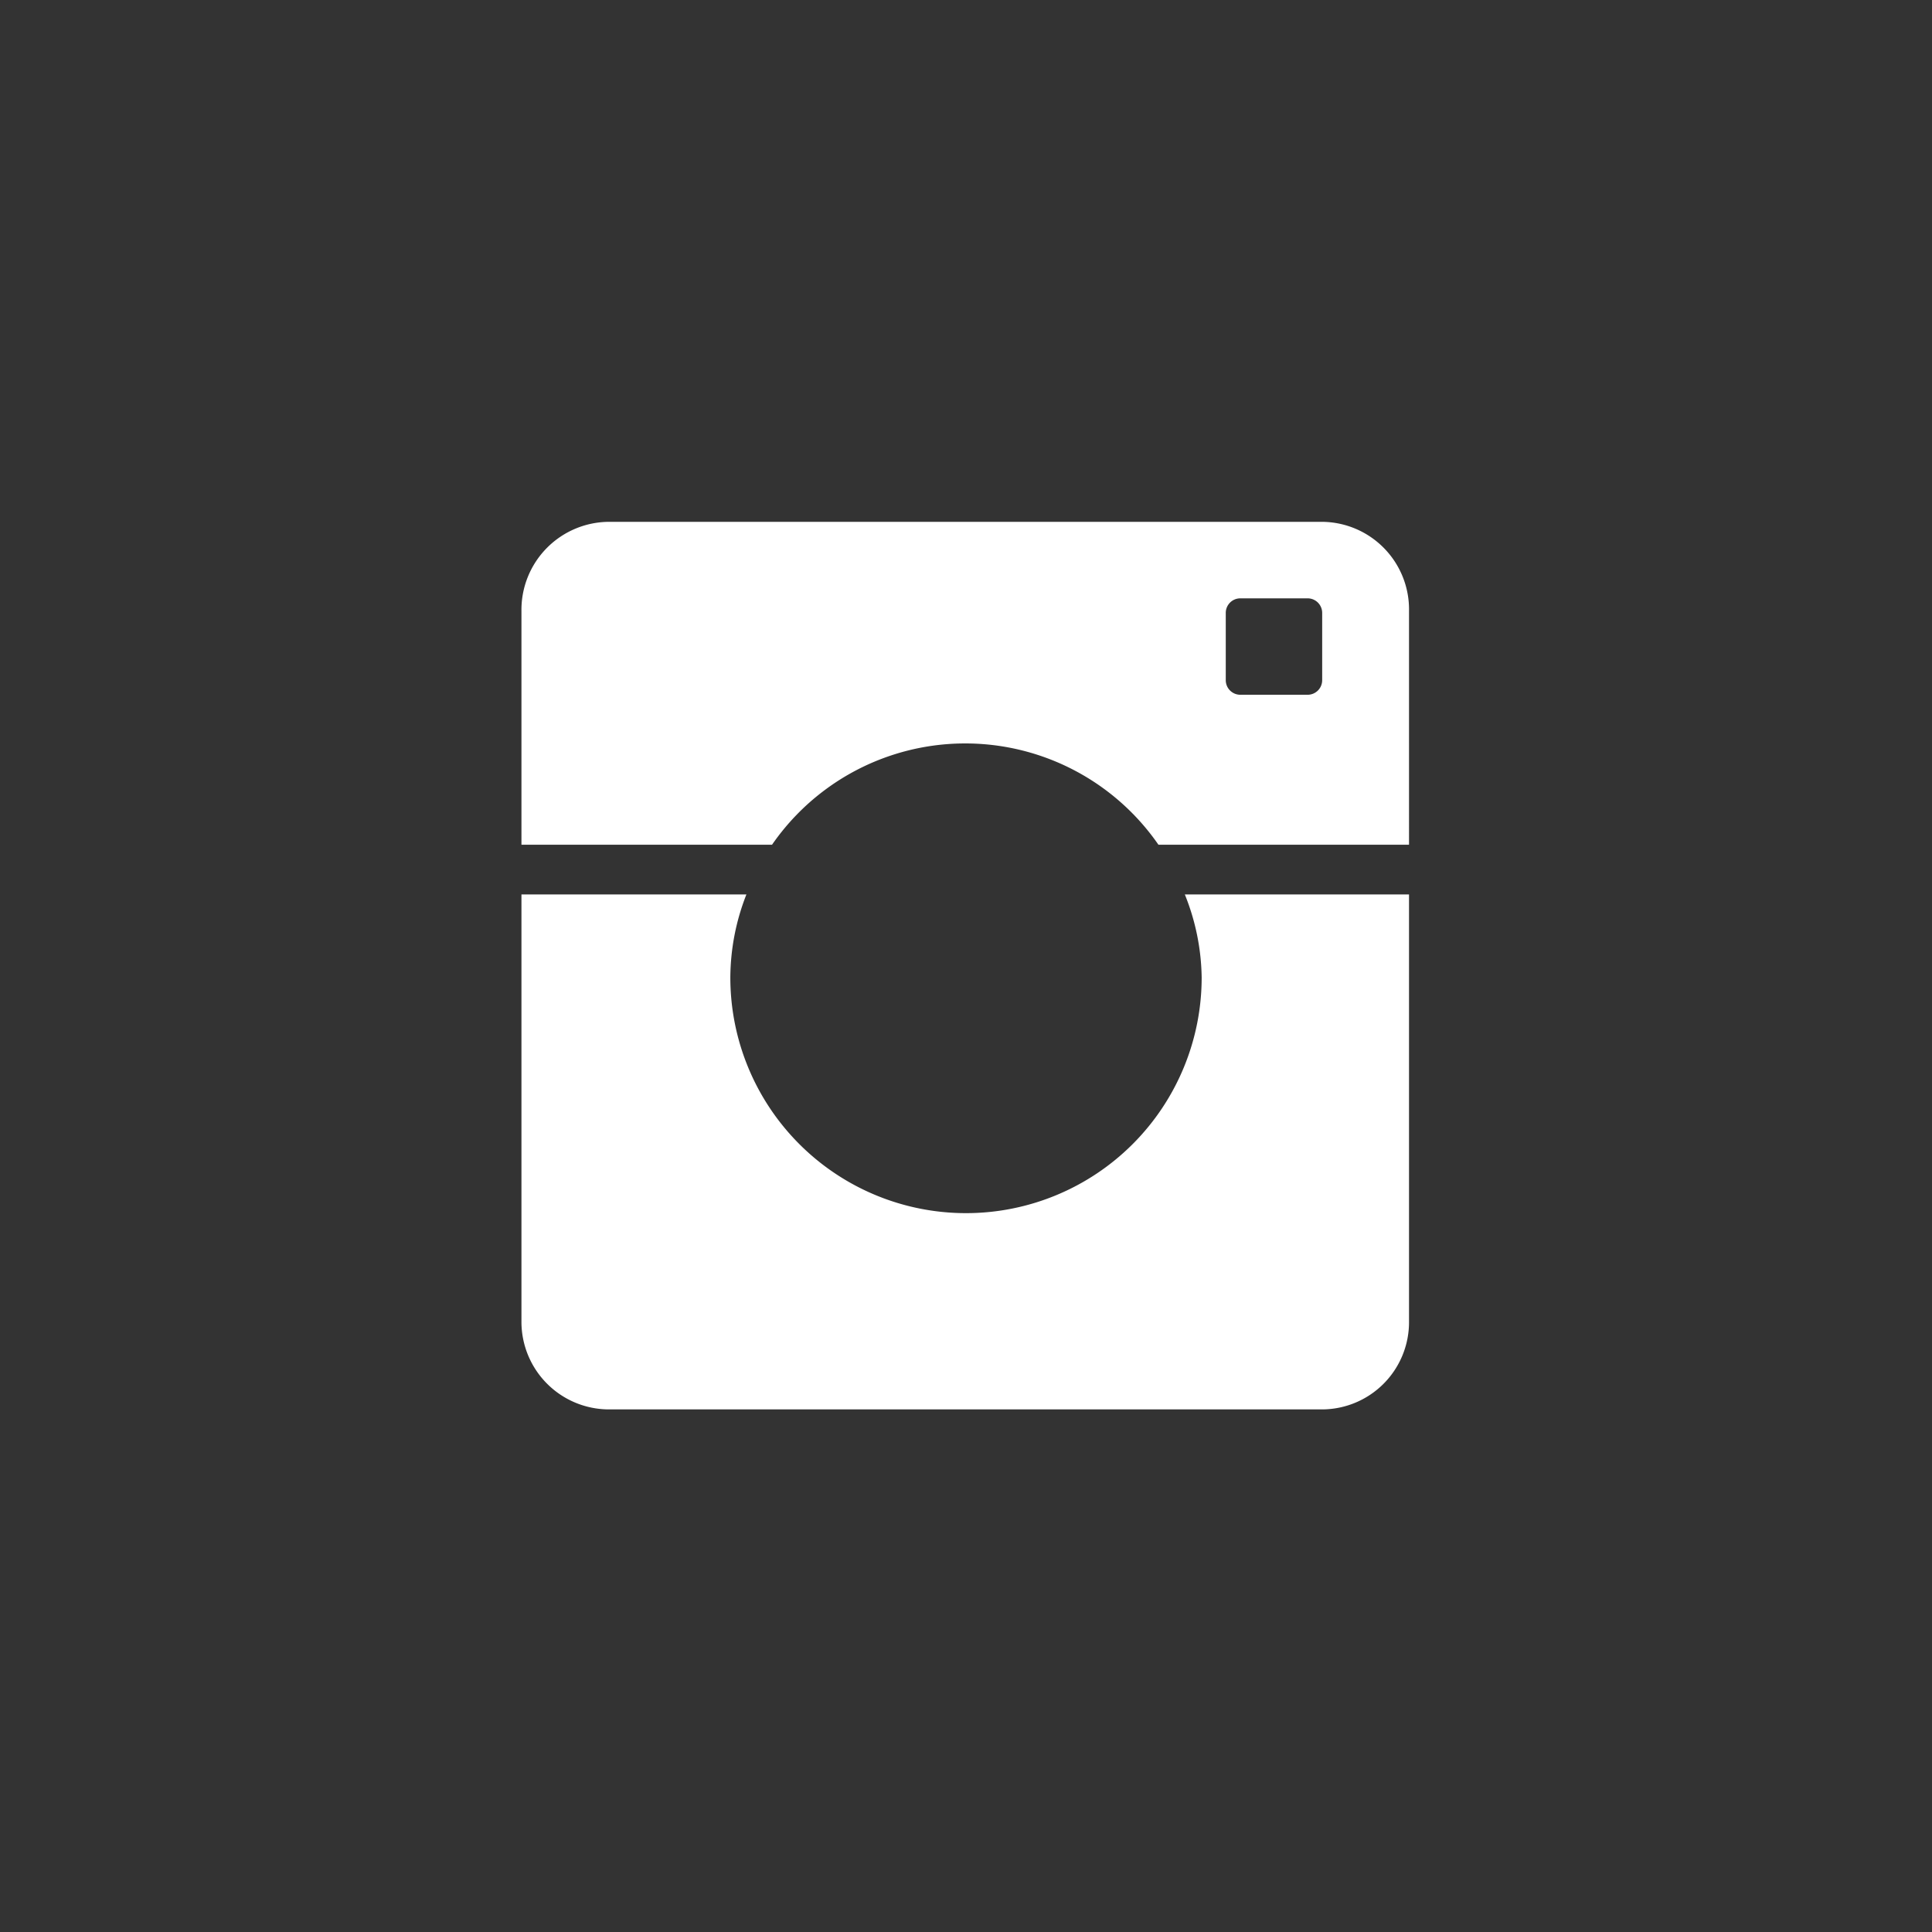 <svg xmlns="http://www.w3.org/2000/svg" viewBox="0 0 50.5 50.5"><rect x="0" y="0" width="50.5" height="50.5" fill="#333333" stroke="none"/><defs><style>.a{fill:none;}.b{fill:#fff;}</style></defs><rect class="a" width="50.5" height="50.5"/><path class="b" d="M911.93,616.67H893.31A2.3,2.3,0,0,0,891,619v6.11h6.55a6.14,6.14,0,0,1,10.1,0h6.55V619A2.29,2.29,0,0,0,911.93,616.67Zm0,4.14a.38.38,0,0,1-.38.38h-1.76a.38.38,0,0,1-.38-.38v-1.76a.38.38,0,0,1,.38-.38h1.76a.38.38,0,0,1,.38.38Z" transform="translate(-877.37 -603.03)"/><path class="b" d="M908.78,628.58a6.16,6.16,0,0,1-12.32,0,6,6,0,0,1,.42-2.17H891v11.17a2.29,2.29,0,0,0,2.29,2.29h18.62a2.28,2.28,0,0,0,2.29-2.29V626.41h-5.86A6,6,0,0,1,908.78,628.58Z" transform="translate(-877.37 -603.03)"/></svg>